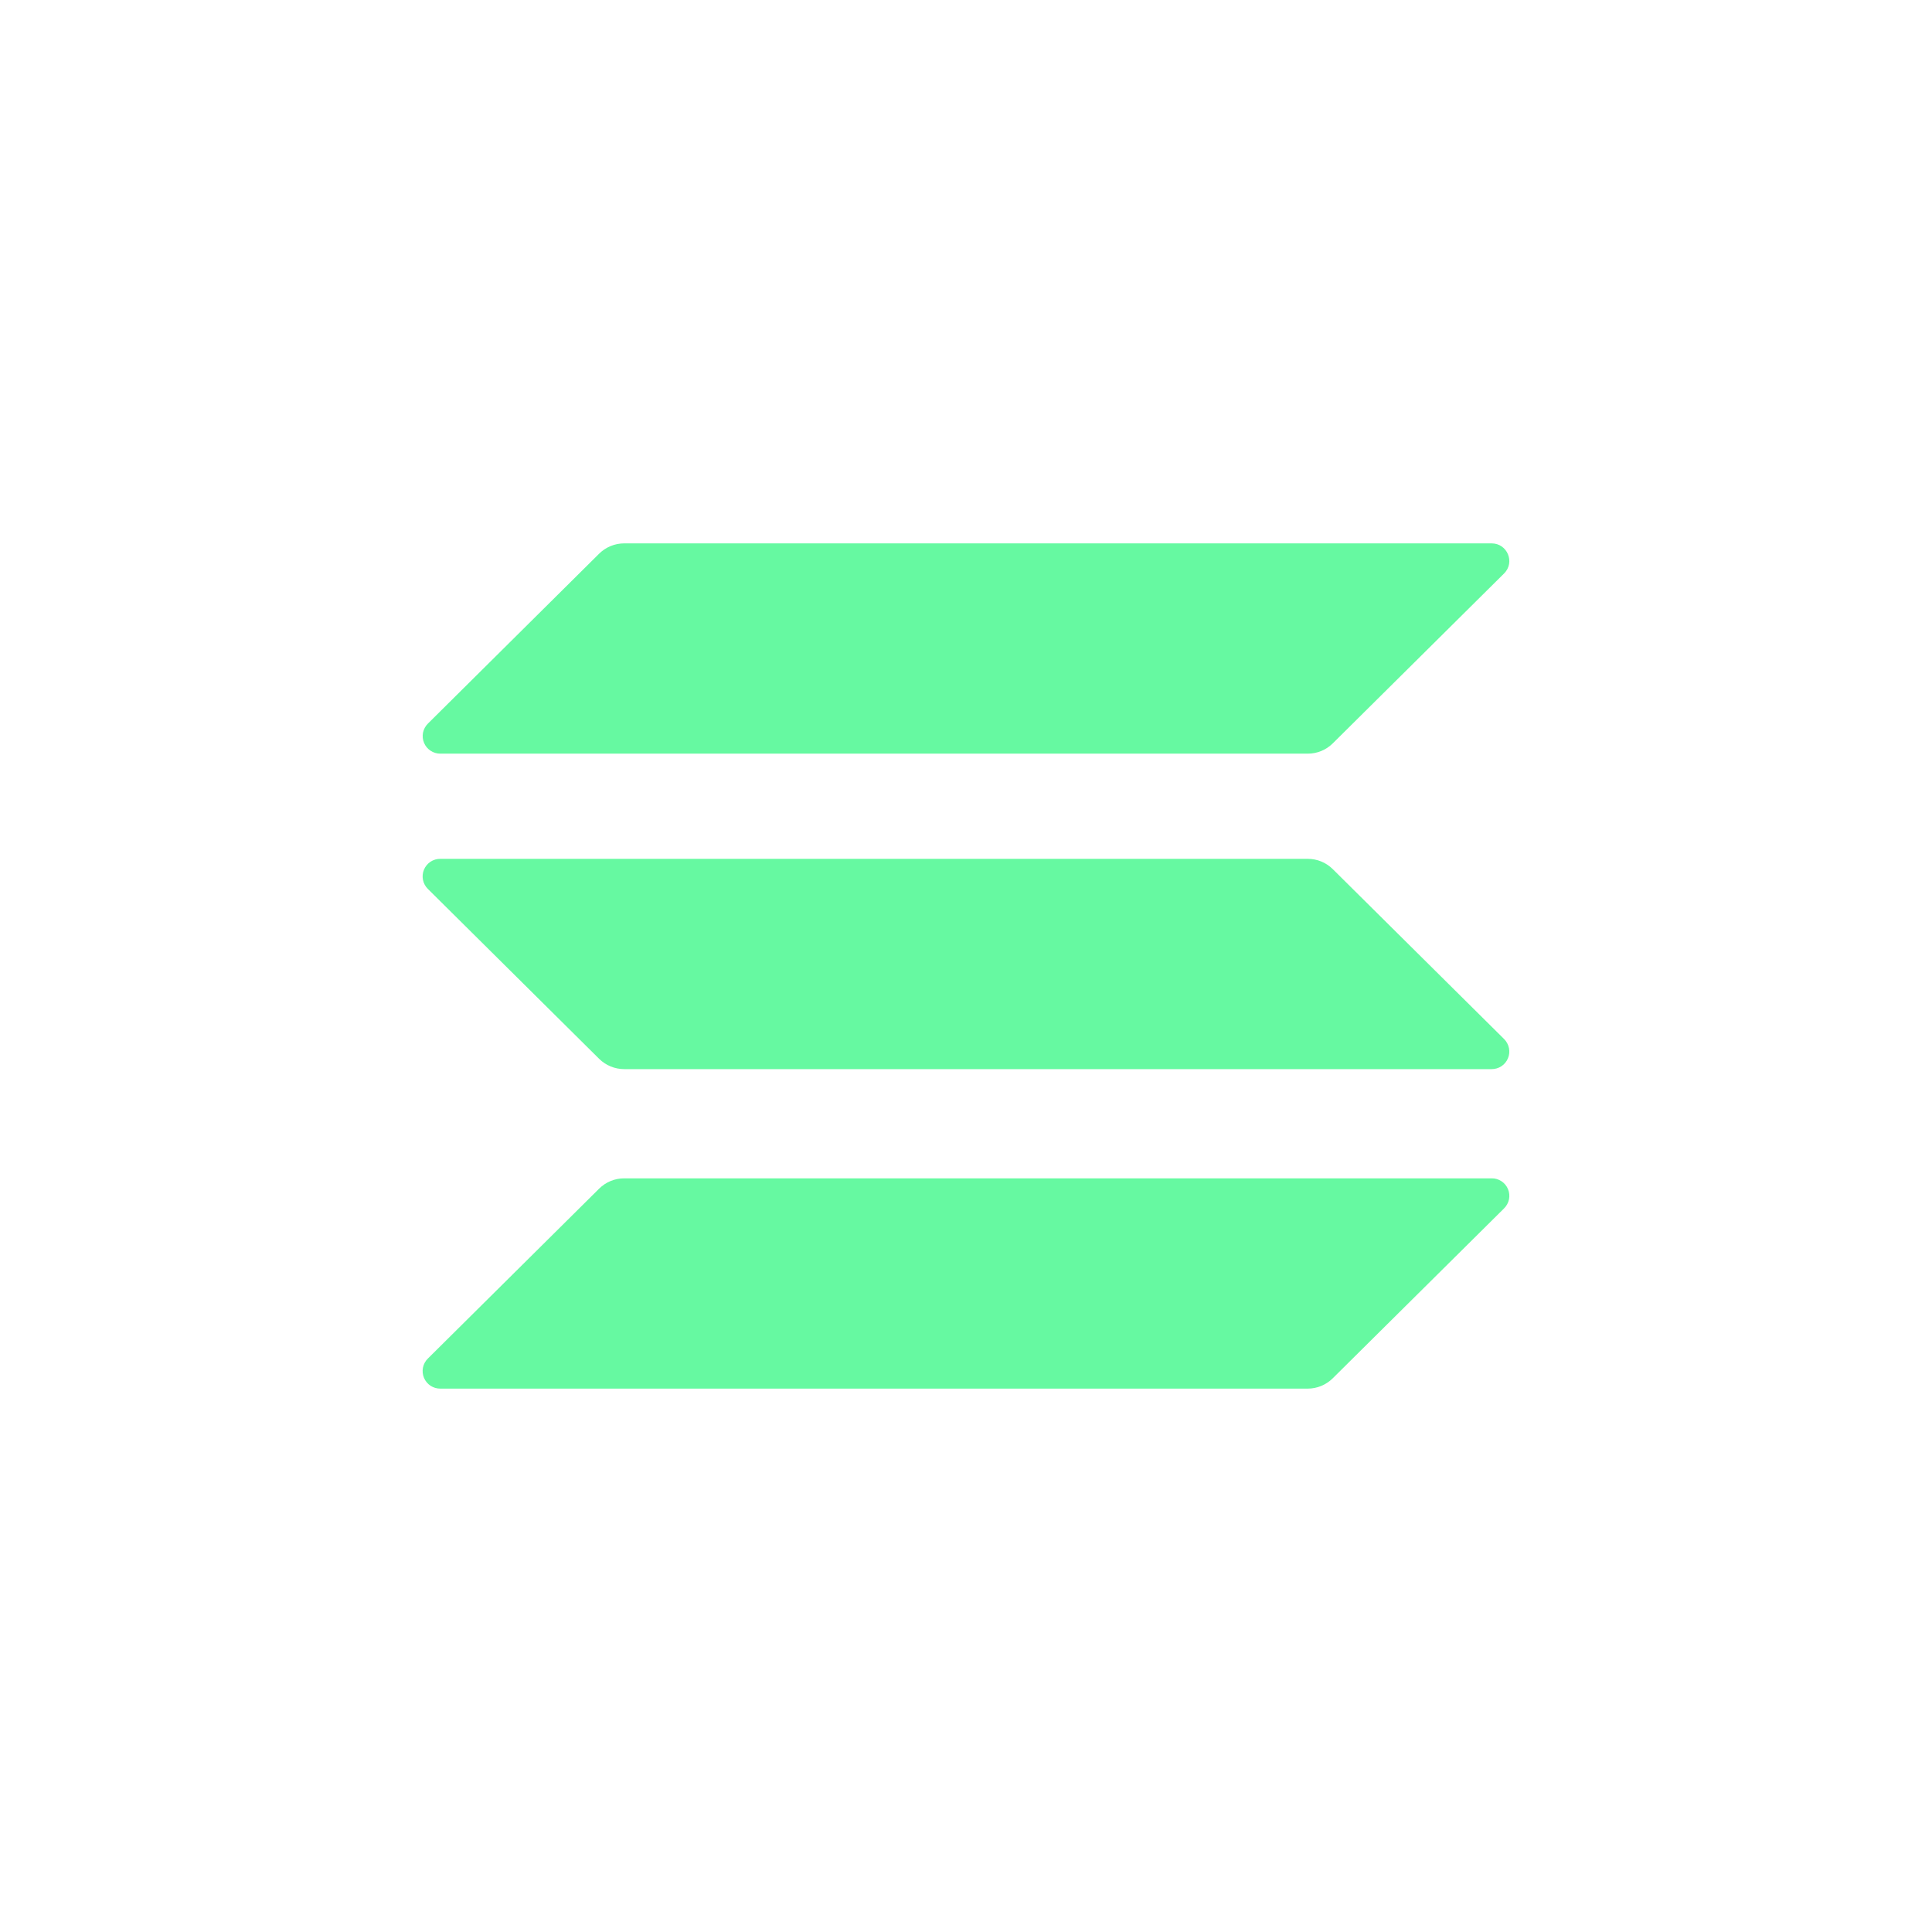 <svg width="56" height="56" viewBox="0 0 56 56" fill="none" xmlns="http://www.w3.org/2000/svg">
<path d="M17.368 34.452C17.561 34.261 17.822 34.154 18.094 34.155H43.235C43.336 34.153 43.435 34.182 43.52 34.238C43.605 34.294 43.671 34.373 43.71 34.467C43.749 34.561 43.759 34.664 43.739 34.763C43.719 34.862 43.669 34.953 43.597 35.025L38.63 39.951C38.437 40.142 38.176 40.25 37.904 40.25H12.764C12.662 40.251 12.563 40.221 12.478 40.166C12.394 40.11 12.328 40.03 12.289 39.936C12.25 39.843 12.24 39.74 12.26 39.64C12.28 39.541 12.329 39.45 12.401 39.379L17.368 34.452ZM17.368 16.047C17.561 15.857 17.822 15.75 18.094 15.75H43.235C43.691 15.75 43.921 16.299 43.597 16.622L38.63 21.548C38.437 21.739 38.176 21.846 37.904 21.845H12.764C12.663 21.846 12.564 21.816 12.48 21.76C12.395 21.705 12.33 21.625 12.291 21.532C12.252 21.439 12.242 21.336 12.261 21.237C12.281 21.138 12.33 21.047 12.401 20.976L17.368 16.047ZM38.63 25.191C38.437 25 38.176 24.893 37.904 24.894H12.764C12.662 24.893 12.563 24.922 12.478 24.978C12.394 25.034 12.328 25.114 12.289 25.207C12.25 25.301 12.24 25.404 12.26 25.503C12.28 25.603 12.329 25.694 12.401 25.765L17.368 30.692C17.56 30.882 17.823 30.989 18.094 30.989H43.235C43.336 30.99 43.435 30.96 43.52 30.905C43.604 30.849 43.67 30.769 43.709 30.675C43.748 30.582 43.758 30.479 43.738 30.379C43.718 30.28 43.669 30.189 43.597 30.117L38.63 25.191Z" fill="#66F9A1"/>
</svg>
